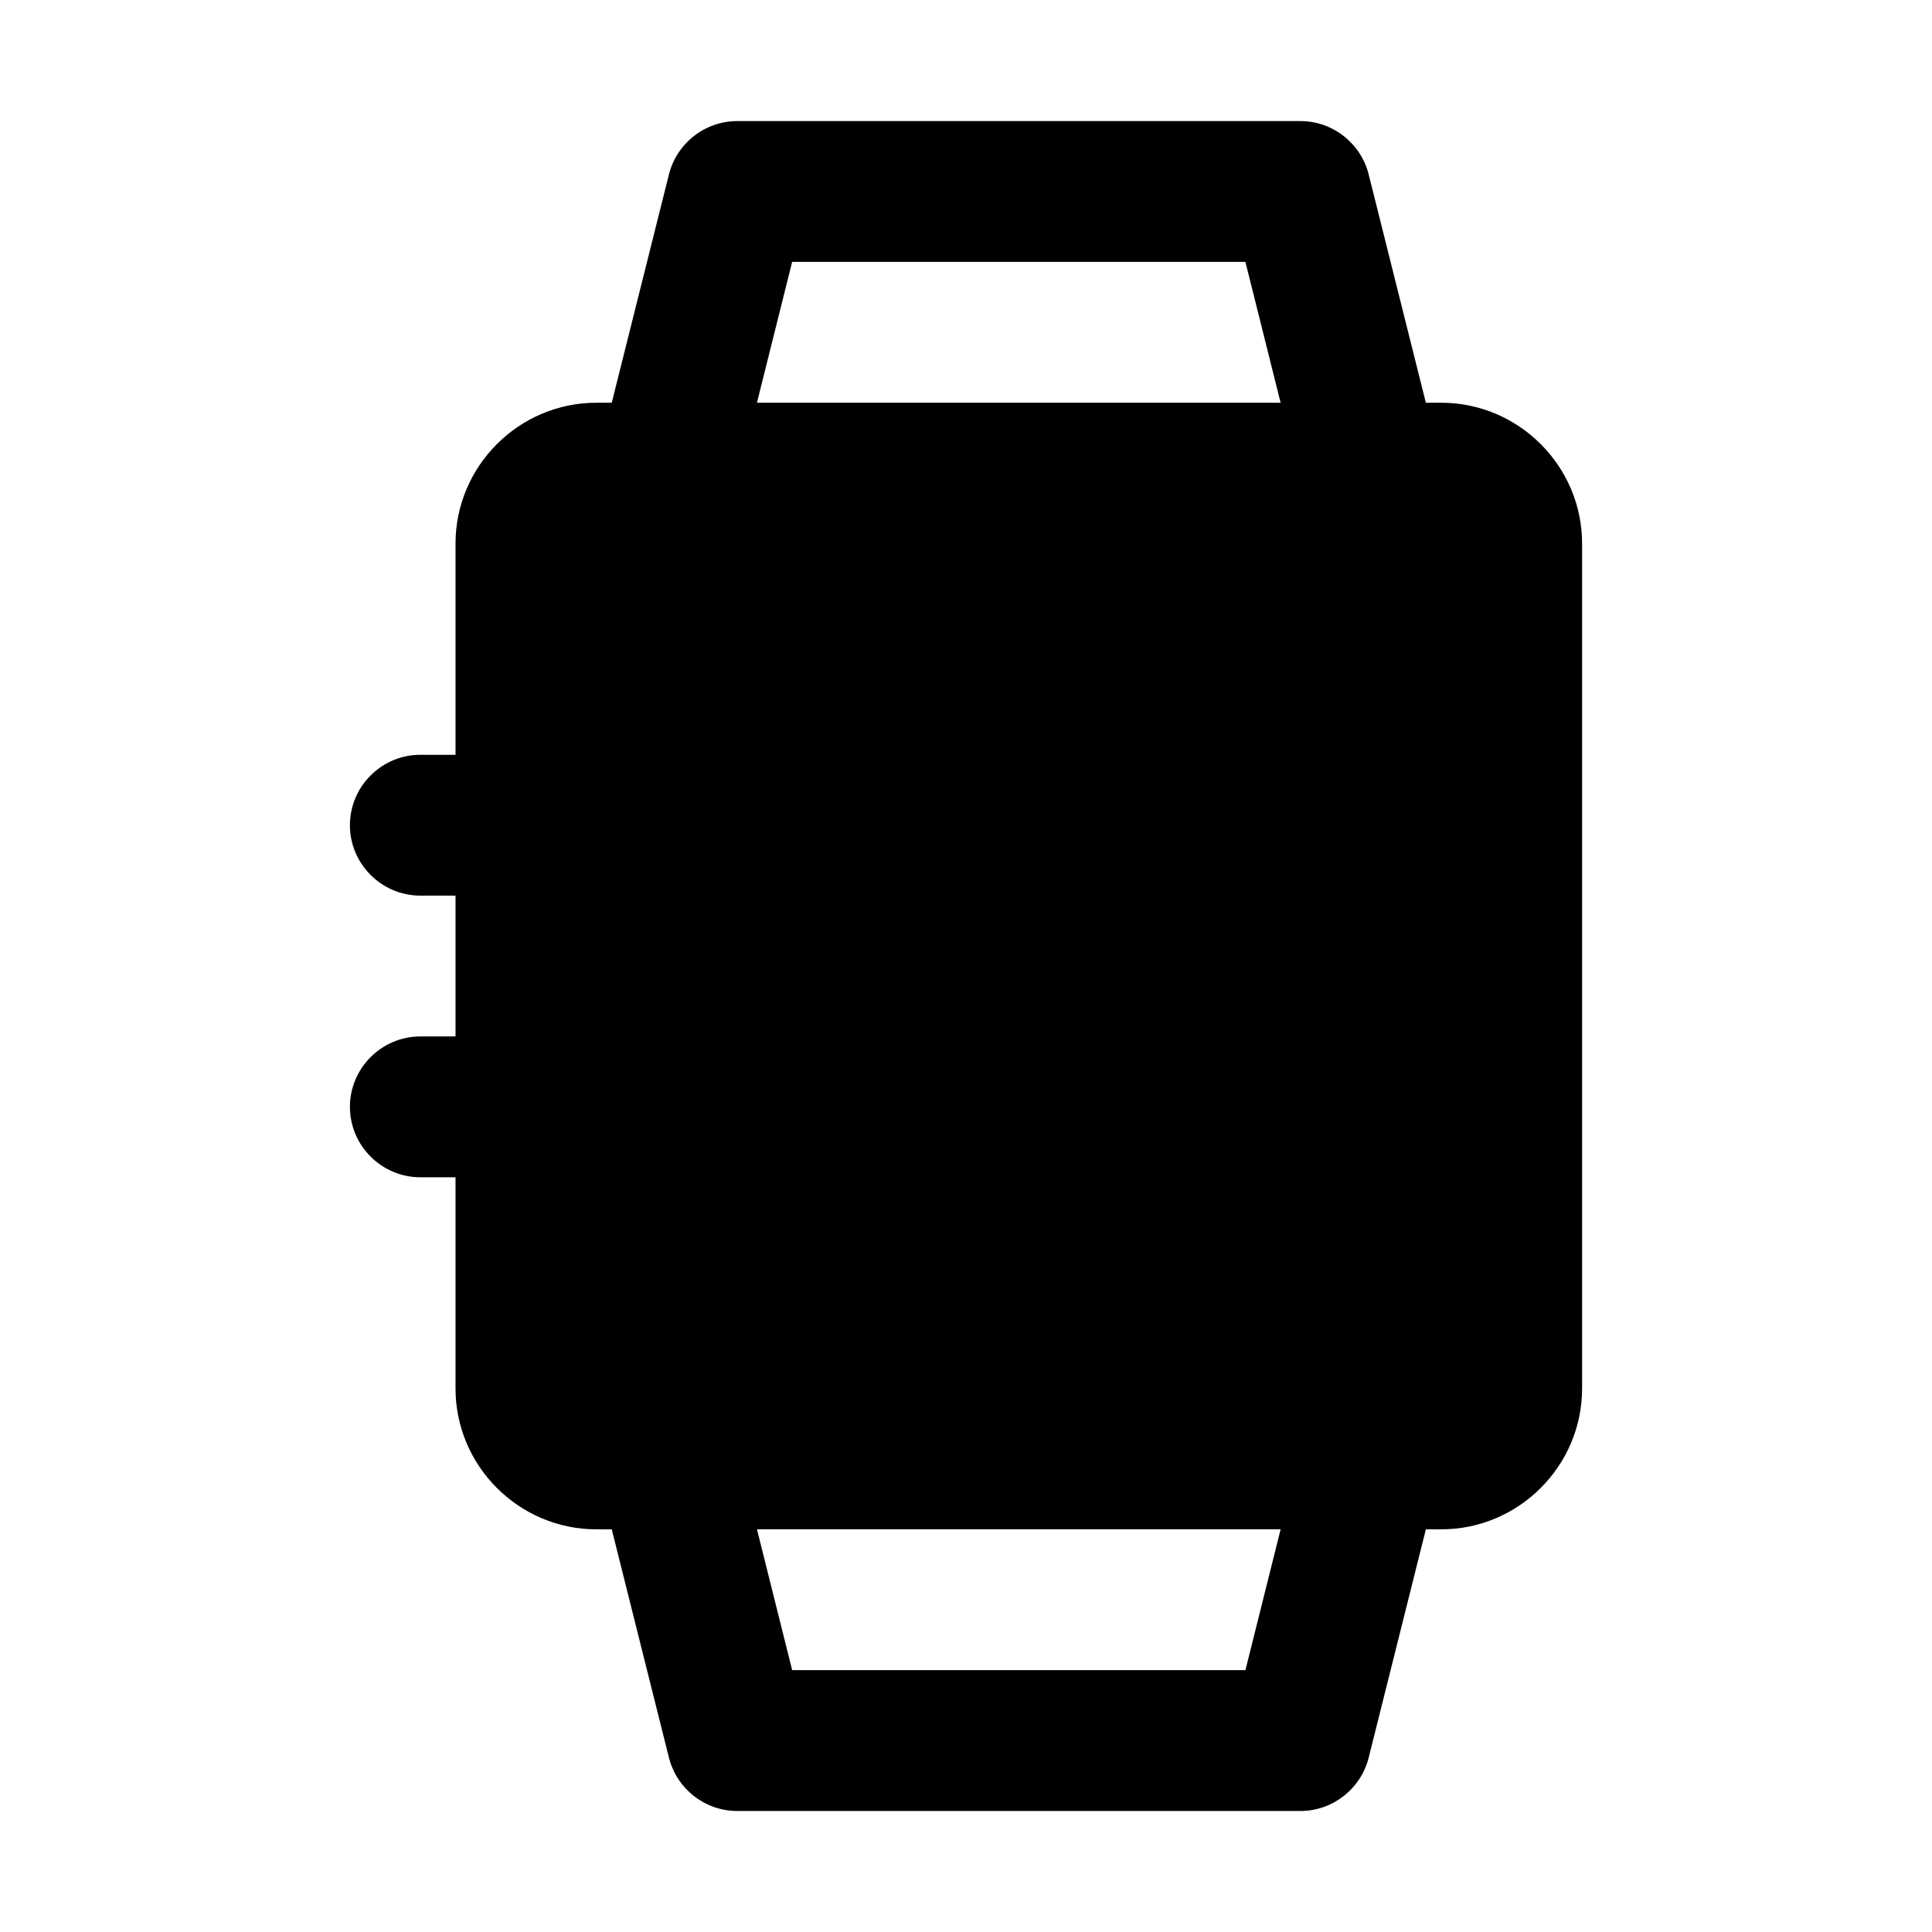 <?xml version="1.0" encoding="UTF-8"?>
<!-- Uploaded to: SVG Find, www.svgrepo.com, Generator: SVG Find Mixer Tools -->
<svg fill="#000000" width="800px" height="800px" version="1.1" viewBox="144 144 512 512" xmlns="http://www.w3.org/2000/svg">
 <path d="m563.27 511.96v-223.91c0-20.523-16.793-37.32-37.32-37.32h-4.082l-15.16-60.527c-2.098-8.281-9.562-14.113-18.074-14.113h-149.28c-8.512 0-15.977 5.832-18.074 14.113l-15.16 60.527h-4.082c-20.523 0-37.32 16.793-37.32 37.32v55.98h-9.328c-10.262 0-18.66 8.398-18.66 18.66 0 10.262 8.398 18.66 18.66 18.66h9.328v37.32h-9.328c-10.262 0-18.66 8.398-18.66 18.66s8.398 18.66 18.66 18.66h9.328v55.98c0 20.523 16.793 37.32 37.32 37.32h4.082l15.16 60.527c2.098 8.281 9.562 14.113 18.074 14.113h149.28c8.512 0 15.977-5.832 18.074-14.113l15.16-60.527h4.082c20.523 0 37.32-16.793 37.32-37.32zm-218.67 37.316h138.78l-9.328 37.32h-120.12l-9.328-37.32zm138.78-298.55h-138.78l9.328-37.32h120.12l9.328 37.32z"/>
</svg>